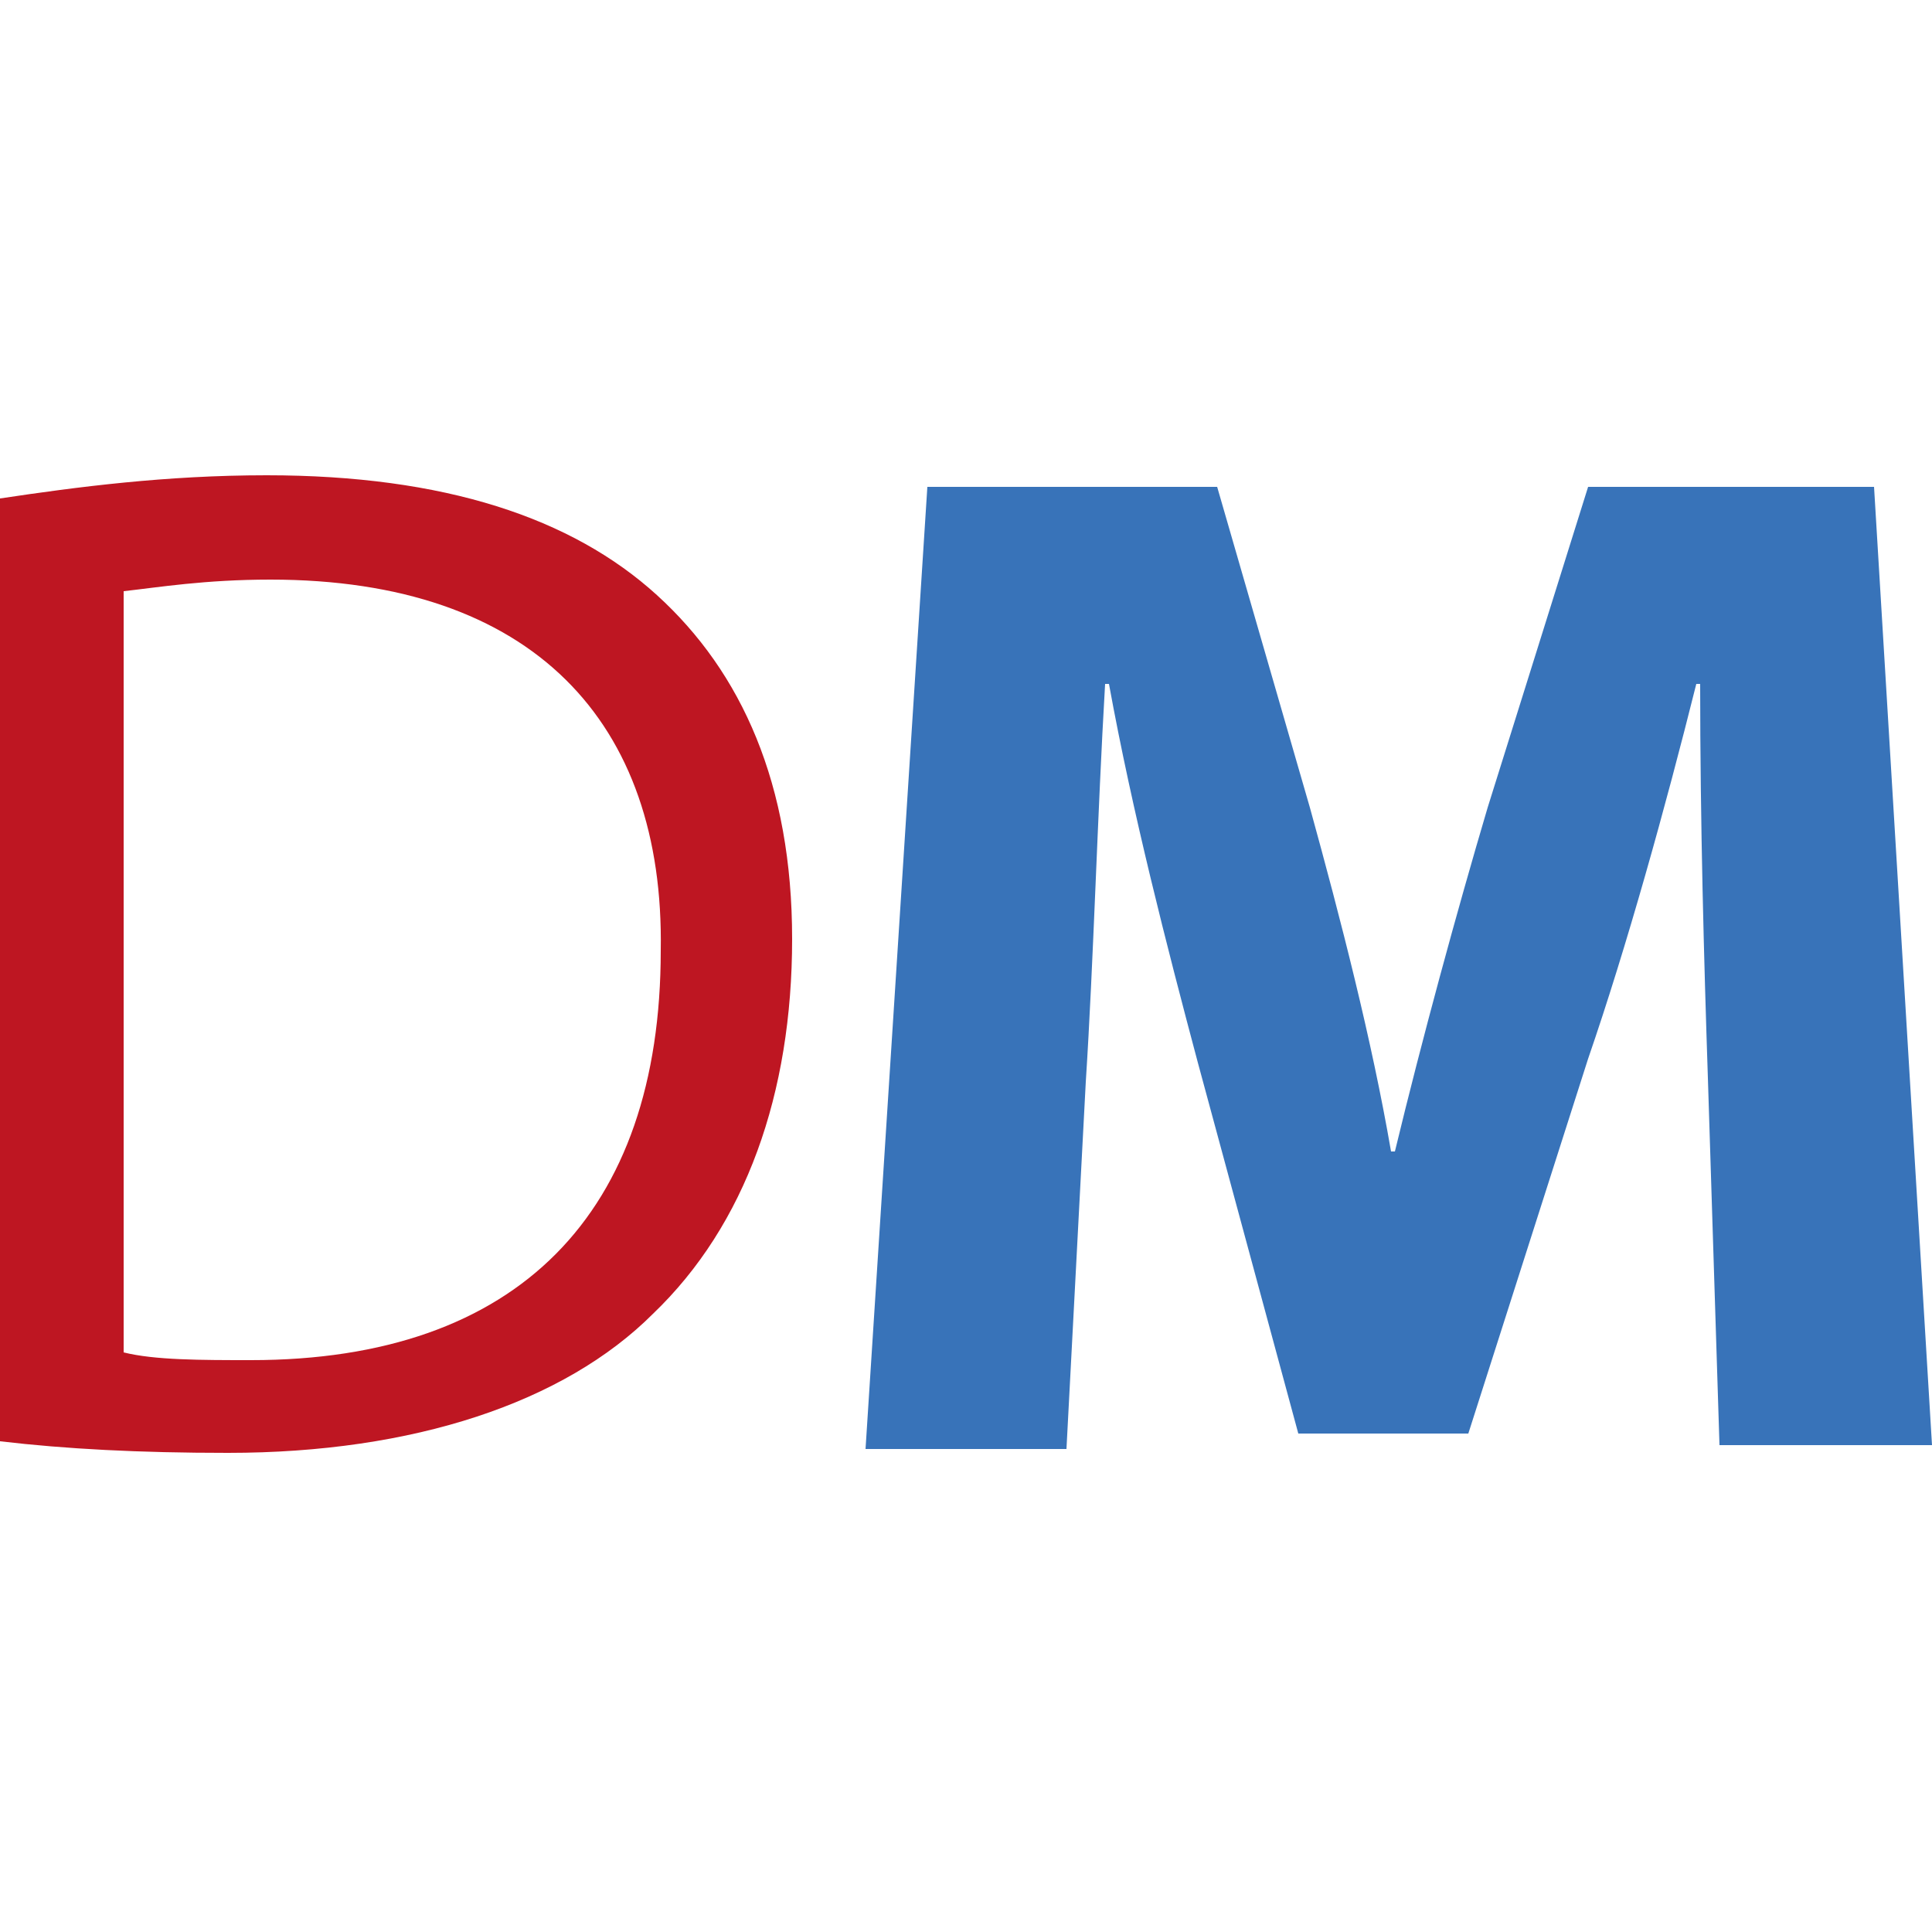 <?xml version="1.0" encoding="UTF-8"?>
<svg xmlns="http://www.w3.org/2000/svg" xmlns:xlink="http://www.w3.org/1999/xlink" version="1.1" id="Ebene_1" x="0px" y="0px" viewBox="0 0 50 50" style="enable-background:new 0 0 50 50;" xml:space="preserve">
<style type="text/css">
	.st0{fill:#BE1622;}
	.st1{fill:#3873B9;}
</style>
<g>
	<path class="st0" d="M0,12.9c2-0.3,4.3-0.6,6.9-0.6c4.6,0,7.9,1.1,10.1,3.1s3.5,4.9,3.5,8.9s-1.2,7.4-3.6,9.7   c-2.3,2.3-6.2,3.6-11,3.6c-2.3,0-4.2-0.1-5.9-0.3C0,37.4,0,12.9,0,12.9z M3.2,35c0.8,0.2,2,0.2,3.3,0.2c6.9,0,10.6-3.8,10.6-10.6   c0.1-5.9-3.3-9.6-10.1-9.6c-1.7,0-2.9,0.2-3.8,0.3V35z"></path>
	<path class="st1" d="M44.2,27.9c-0.1-3-0.2-6.6-0.2-10.2h-0.1c-0.8,3.2-1.8,6.8-2.8,9.7L38,37.1h-4.4L31,27.5   c-0.8-3-1.7-6.5-2.3-9.8h-0.1c-0.2,3.4-0.3,7.2-0.5,10.3l-0.5,9.5h-5.2l1.6-24.9h7.5l2.4,8.3c0.8,2.9,1.6,6,2.1,8.9h0.1   c0.7-2.9,1.6-6.2,2.4-8.9l2.6-8.3h7.4L50,37.4h-5.5L44.2,27.9z"></path>
</g>
</svg>

